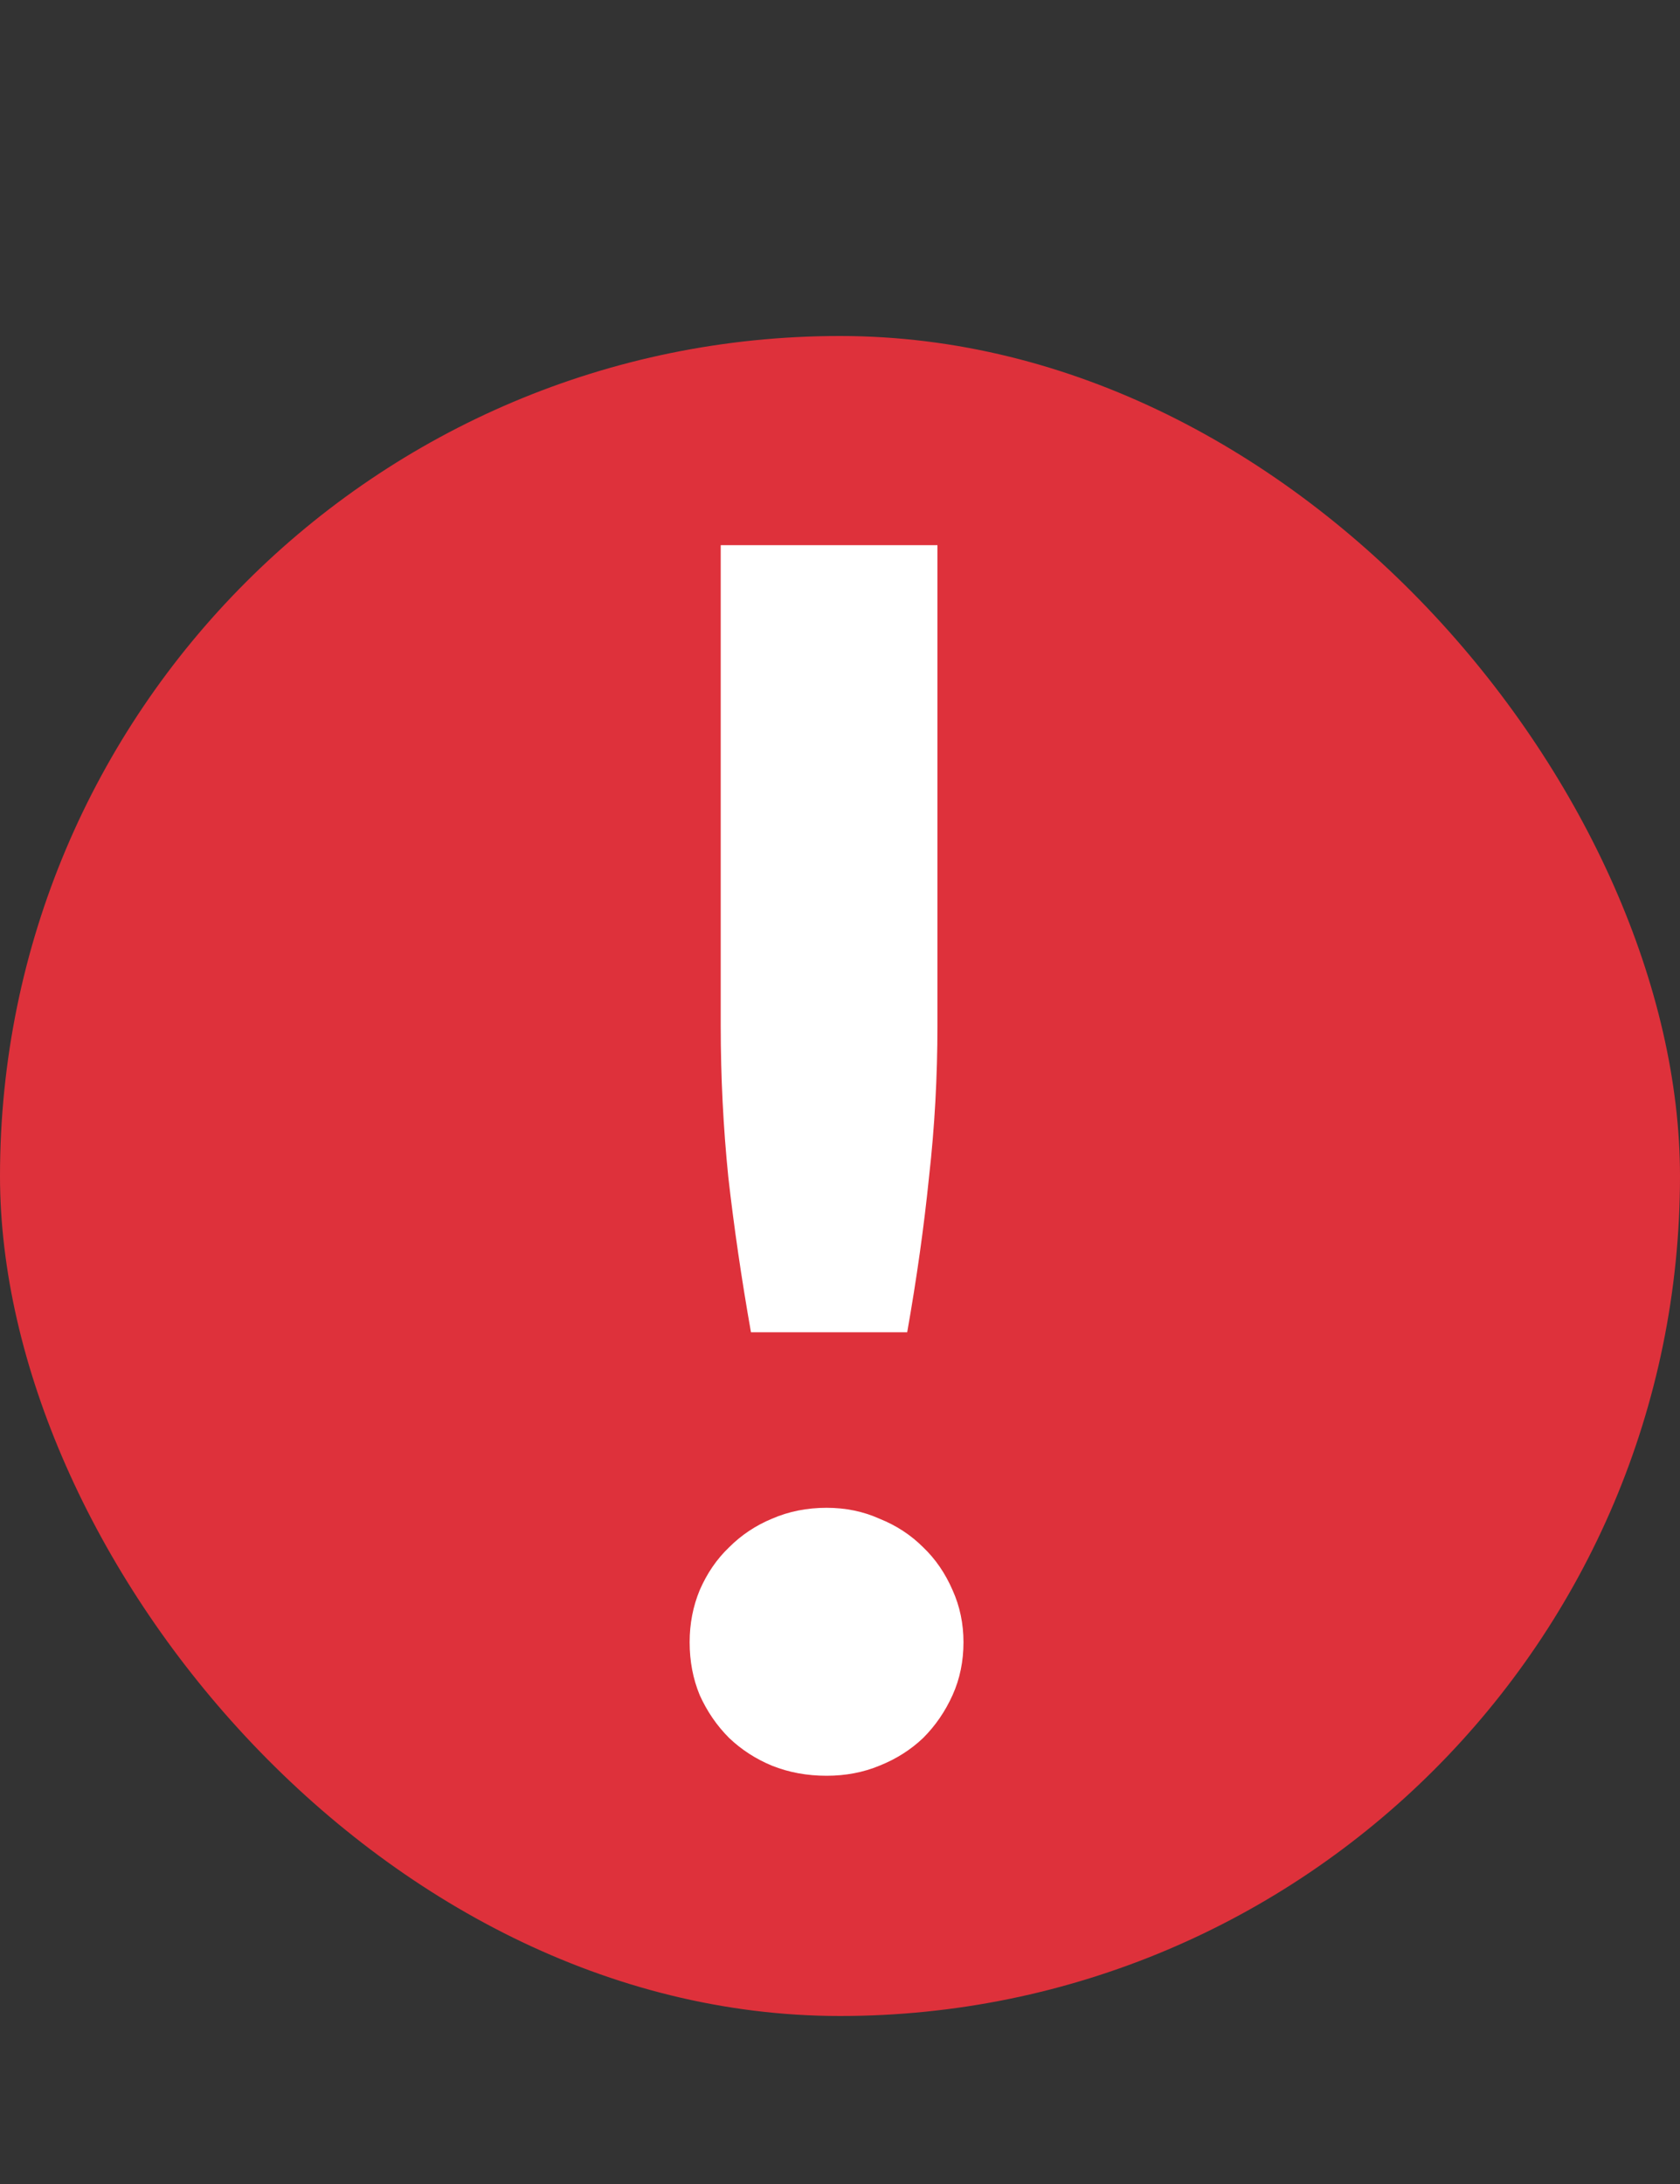 <svg width="20" height="26" viewBox="0 0 20 26" fill="none" xmlns="http://www.w3.org/2000/svg">
<rect x="0" y="0" width="20" height="26" fill="#333333" stroke="none"/>
<rect y="4" width="20" height="20" rx="10" fill="#DE313B"/>
<path d="M11.16 6.49V12.21C11.16 12.817 11.127 13.417 11.06 14.01C11 14.603 10.913 15.22 10.8 15.86H8.94C8.827 15.22 8.737 14.603 8.67 14.01C8.61 13.417 8.58 12.817 8.58 12.21V6.49H11.16ZM8.21 19.55C8.21 19.33 8.25 19.123 8.33 18.93C8.417 18.73 8.533 18.56 8.68 18.42C8.827 18.273 8.997 18.16 9.19 18.08C9.39 17.993 9.607 17.95 9.84 17.95C10.067 17.95 10.277 17.993 10.47 18.08C10.67 18.16 10.843 18.273 10.99 18.42C11.137 18.56 11.253 18.73 11.34 18.93C11.427 19.123 11.47 19.33 11.47 19.55C11.47 19.777 11.427 19.987 11.34 20.18C11.253 20.373 11.137 20.543 10.99 20.69C10.843 20.83 10.67 20.94 10.47 21.02C10.277 21.1 10.067 21.14 9.84 21.14C9.607 21.14 9.39 21.1 9.19 21.02C8.997 20.94 8.827 20.83 8.68 20.69C8.533 20.543 8.417 20.373 8.33 20.18C8.25 19.987 8.21 19.777 8.21 19.55Z" fill="white"/>
</svg>
